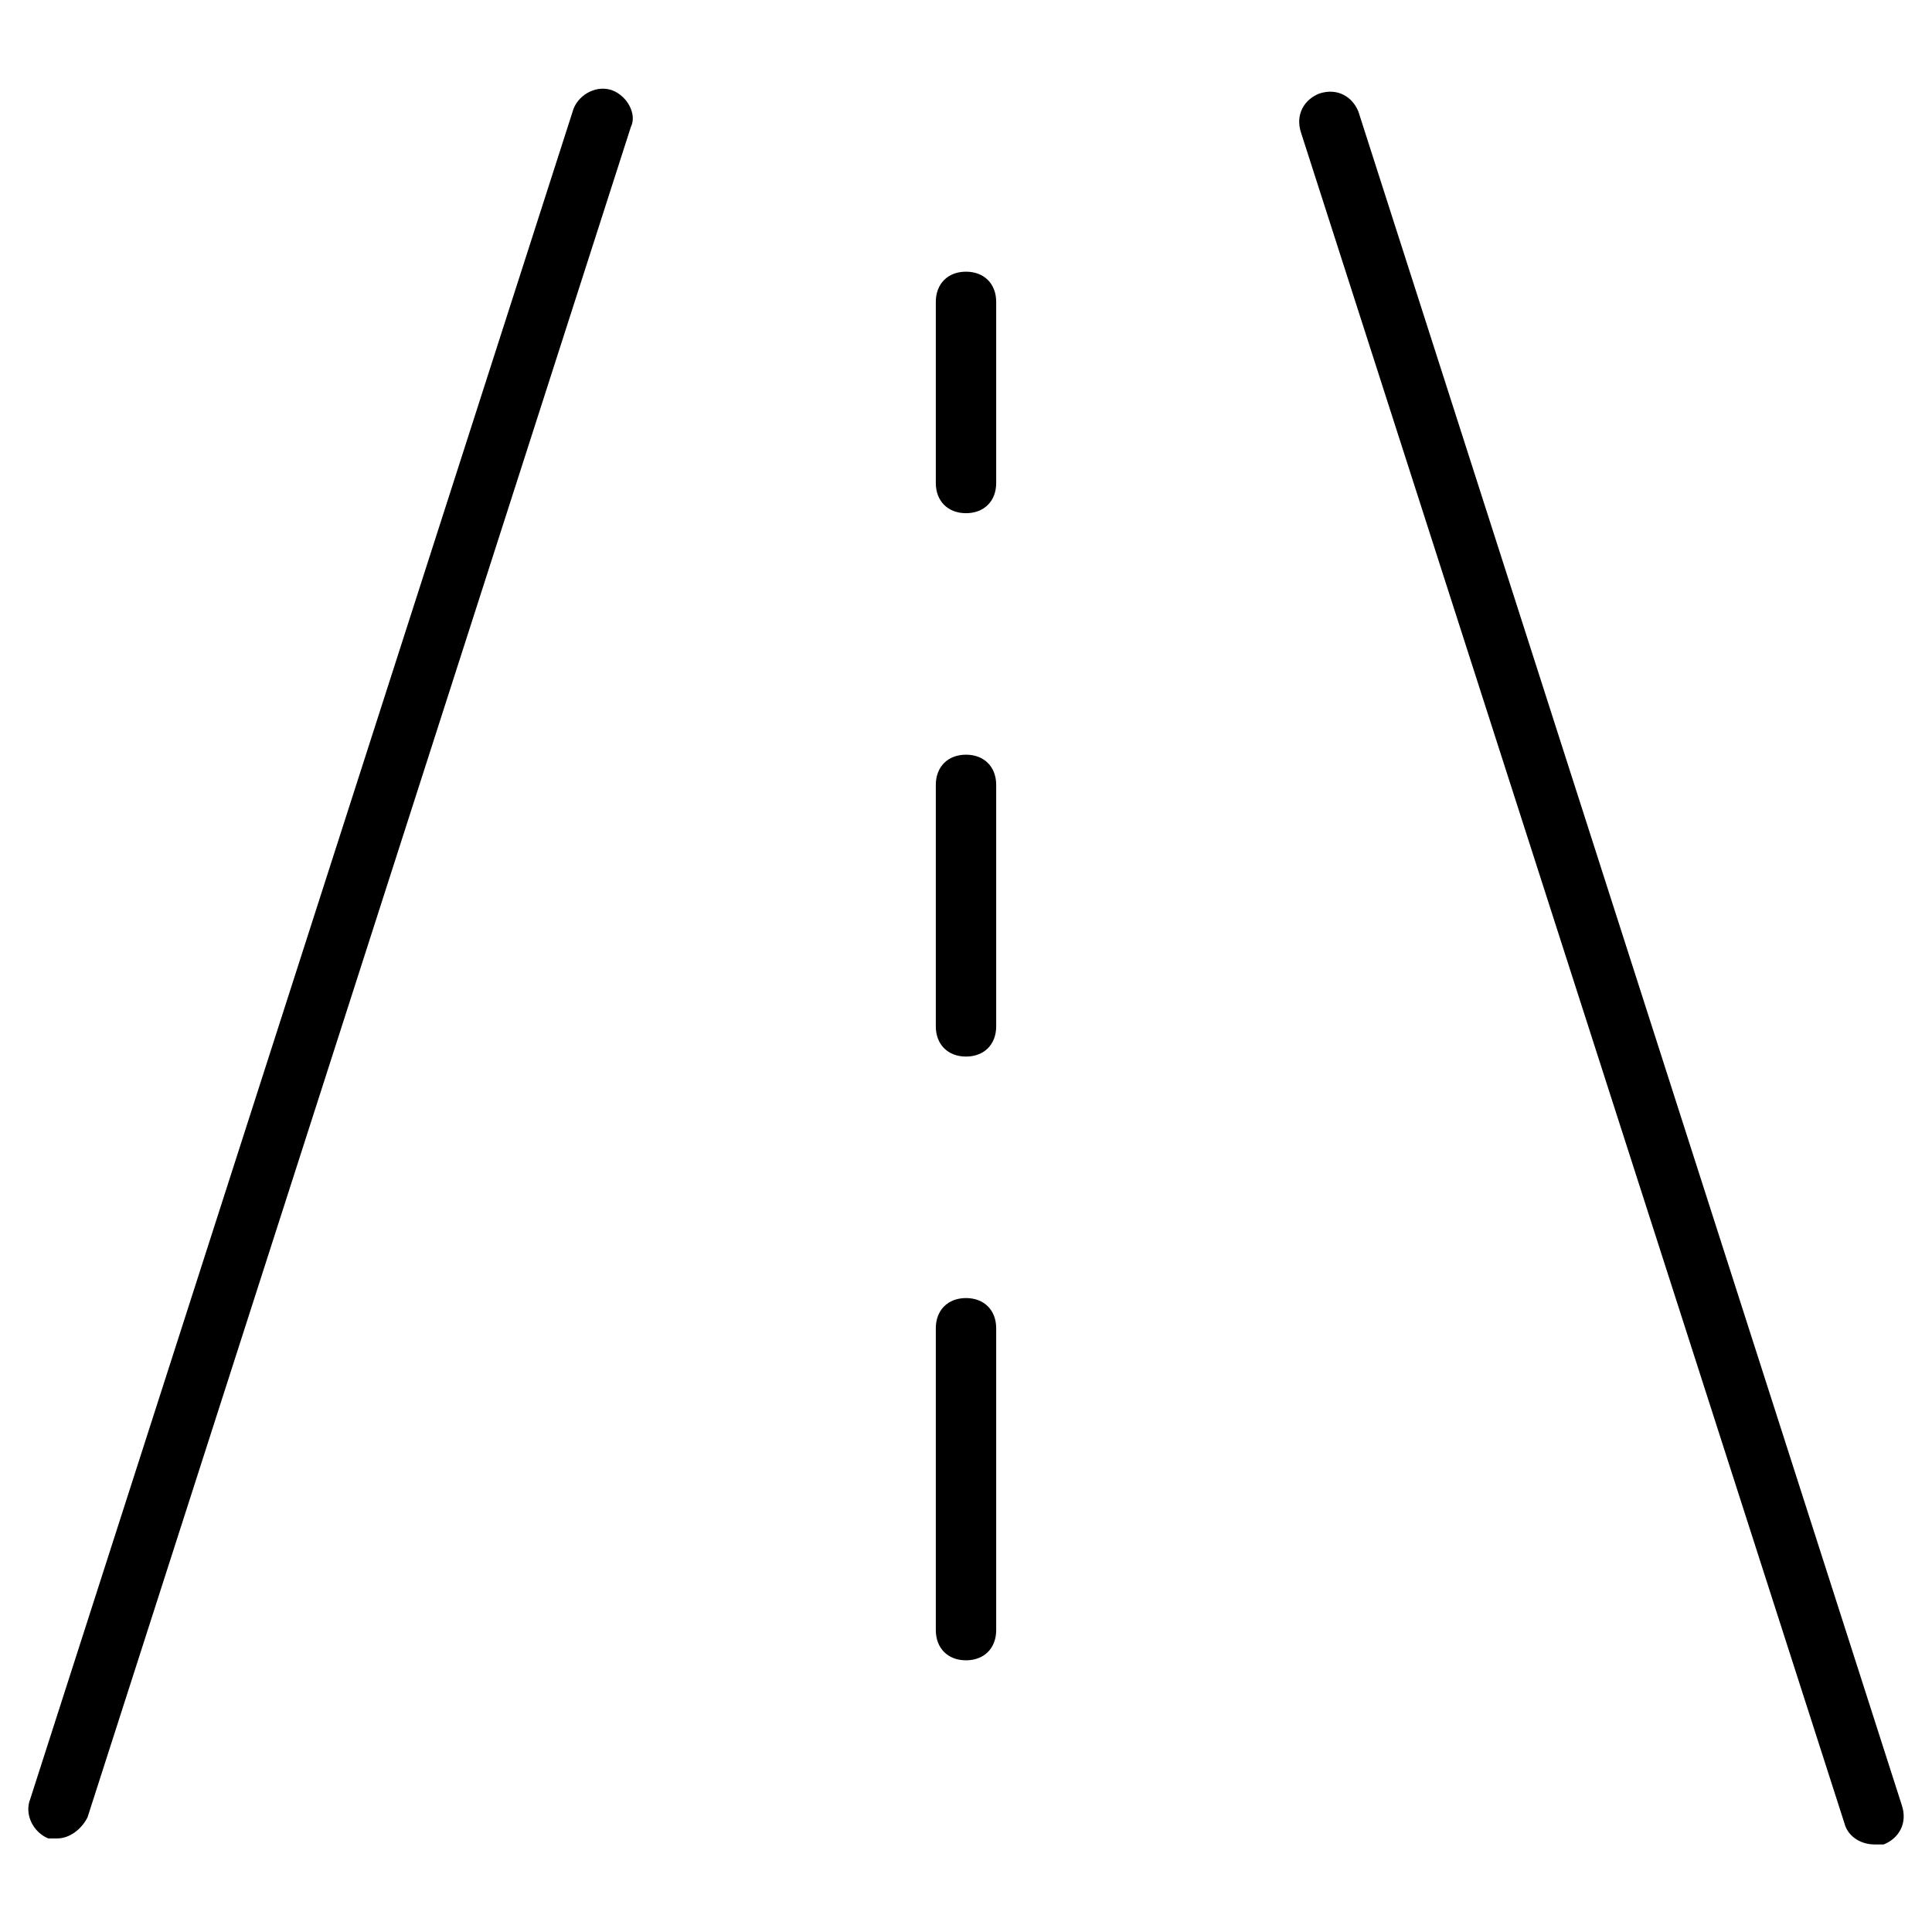 <svg xmlns="http://www.w3.org/2000/svg" viewBox="0 0 64 64"><path d="M20.3 3c-.5-.2-1.1.1-1.3.6l-18 56c-.2.5.1 1.1.6 1.3h.3c.4 0 .8-.3 1-.7l18-56c.2-.4-.1-1-.6-1.2zM45 3.7c-.2-.5-.7-.8-1.3-.6-.5.2-.8.7-.6 1.3l18 56c.1.4.5.7 1 .7h.3c.5-.2.8-.7.6-1.3L45 3.7zM32 9c-.6 0-1 .4-1 1v6c0 .6.4 1 1 1s1-.4 1-1v-6c0-.6-.4-1-1-1zM32 25c-.6 0-1 .4-1 1v8c0 .6.4 1 1 1s1-.4 1-1v-8c0-.6-.4-1-1-1zM32 43c-.6 0-1 .4-1 1v10c0 .6.4 1 1 1s1-.4 1-1V44c0-.6-.4-1-1-1z"/></svg>